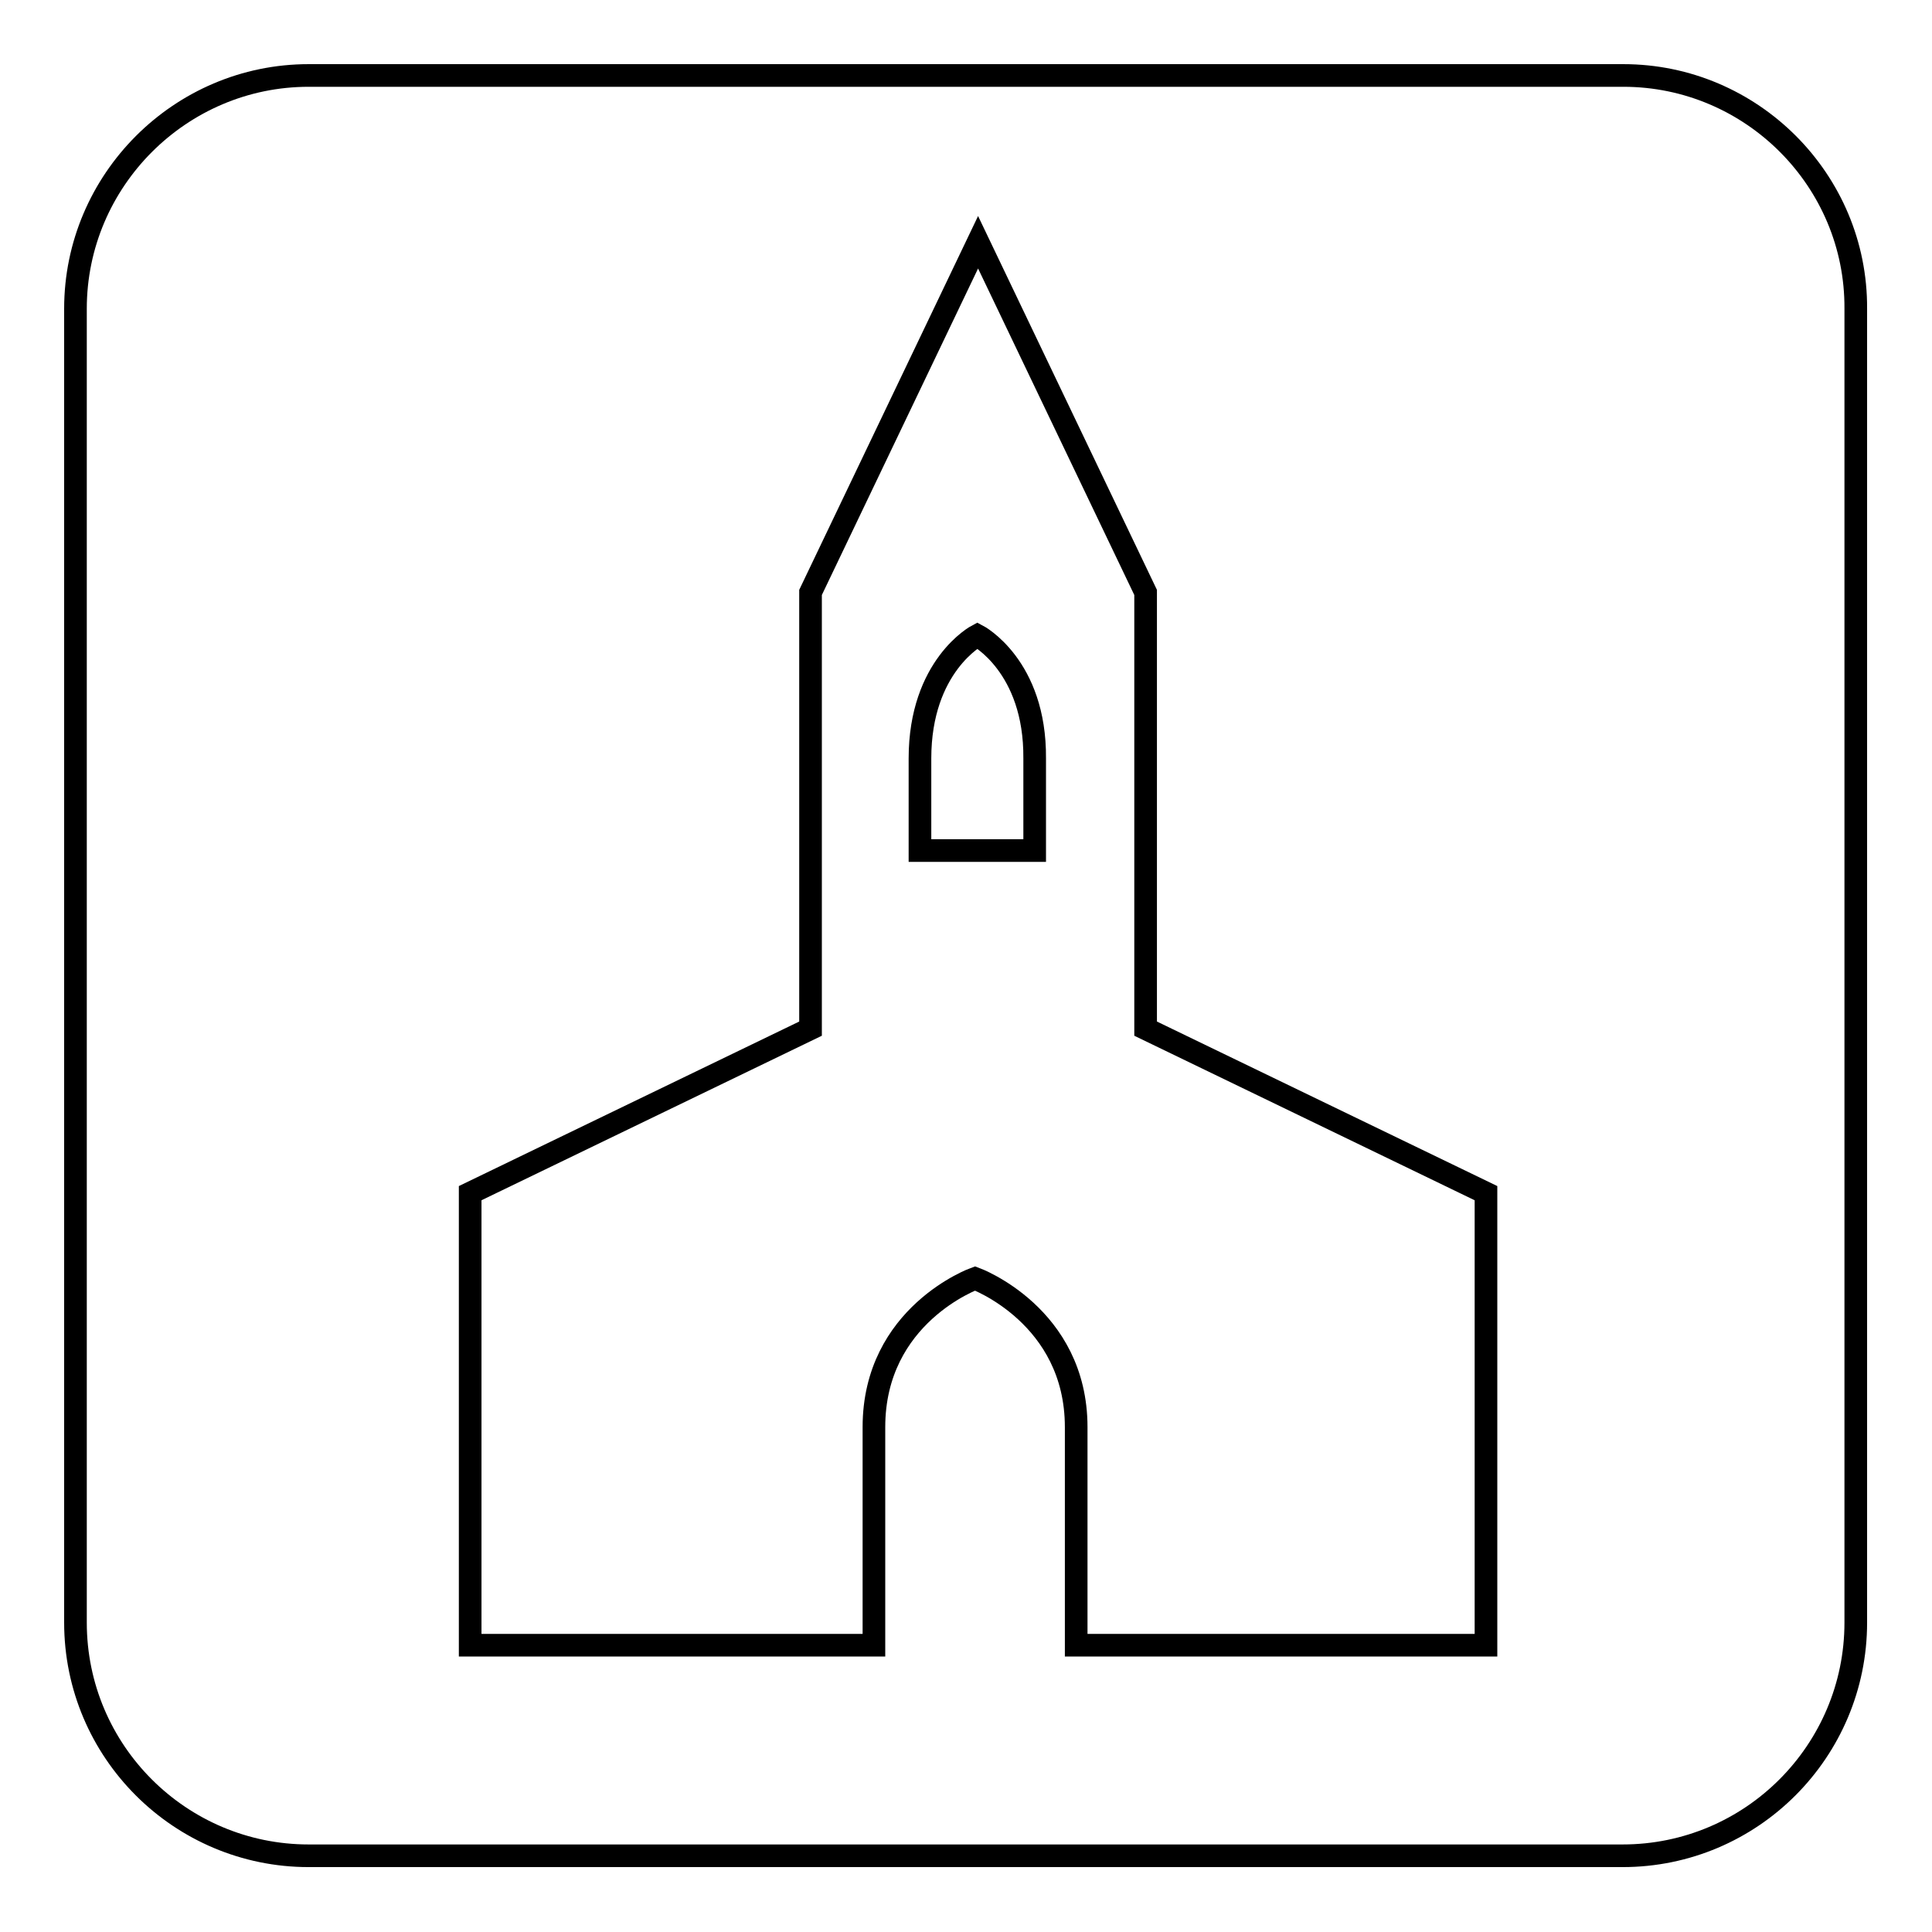 <?xml version="1.0" encoding="utf-8"?>
<!-- Svg Vector Icons : http://www.onlinewebfonts.com/icon -->
<!DOCTYPE svg PUBLIC "-//W3C//DTD SVG 1.1//EN" "http://www.w3.org/Graphics/SVG/1.1/DTD/svg11.dtd">
<svg version="1.1" xmlns="http://www.w3.org/2000/svg" xmlns:xlink="http://www.w3.org/1999/xlink" x="0px" y="0px" viewBox="0 0 256 256" enable-background="new 0 0 256 256" xml:space="preserve">
<g><g><path stroke-width="3" fill-opacity="0" stroke="#000000"  d="M129.5,84.2c0,0-7.6,4-7.6,16.3v12.2h15.2v-12.2C137.2,88.2,129.5,84.2,129.5,84.2z"/><path stroke-width="3" fill-opacity="0" stroke="#000000"  d="M215.1,10H40.9C23.9,10,10,23.9,10,40.9v174.1c0,17.1,13.9,30.9,30.9,30.9h174.1c17.1,0,30.9-13.9,30.9-30.9V40.9C246,23.9,232.1,10,215.1,10z M196.9,218h-54.3v-28.9c0-14.8-13.4-19.7-13.4-19.7s-13.4,4.8-13.4,19.7V218H62.3v-59.9l45.1-21.8V78.5l22.2-46.4l22.2,46.4v57.8l45.1,21.8V218L196.9,218z"/></g></g>
</svg>